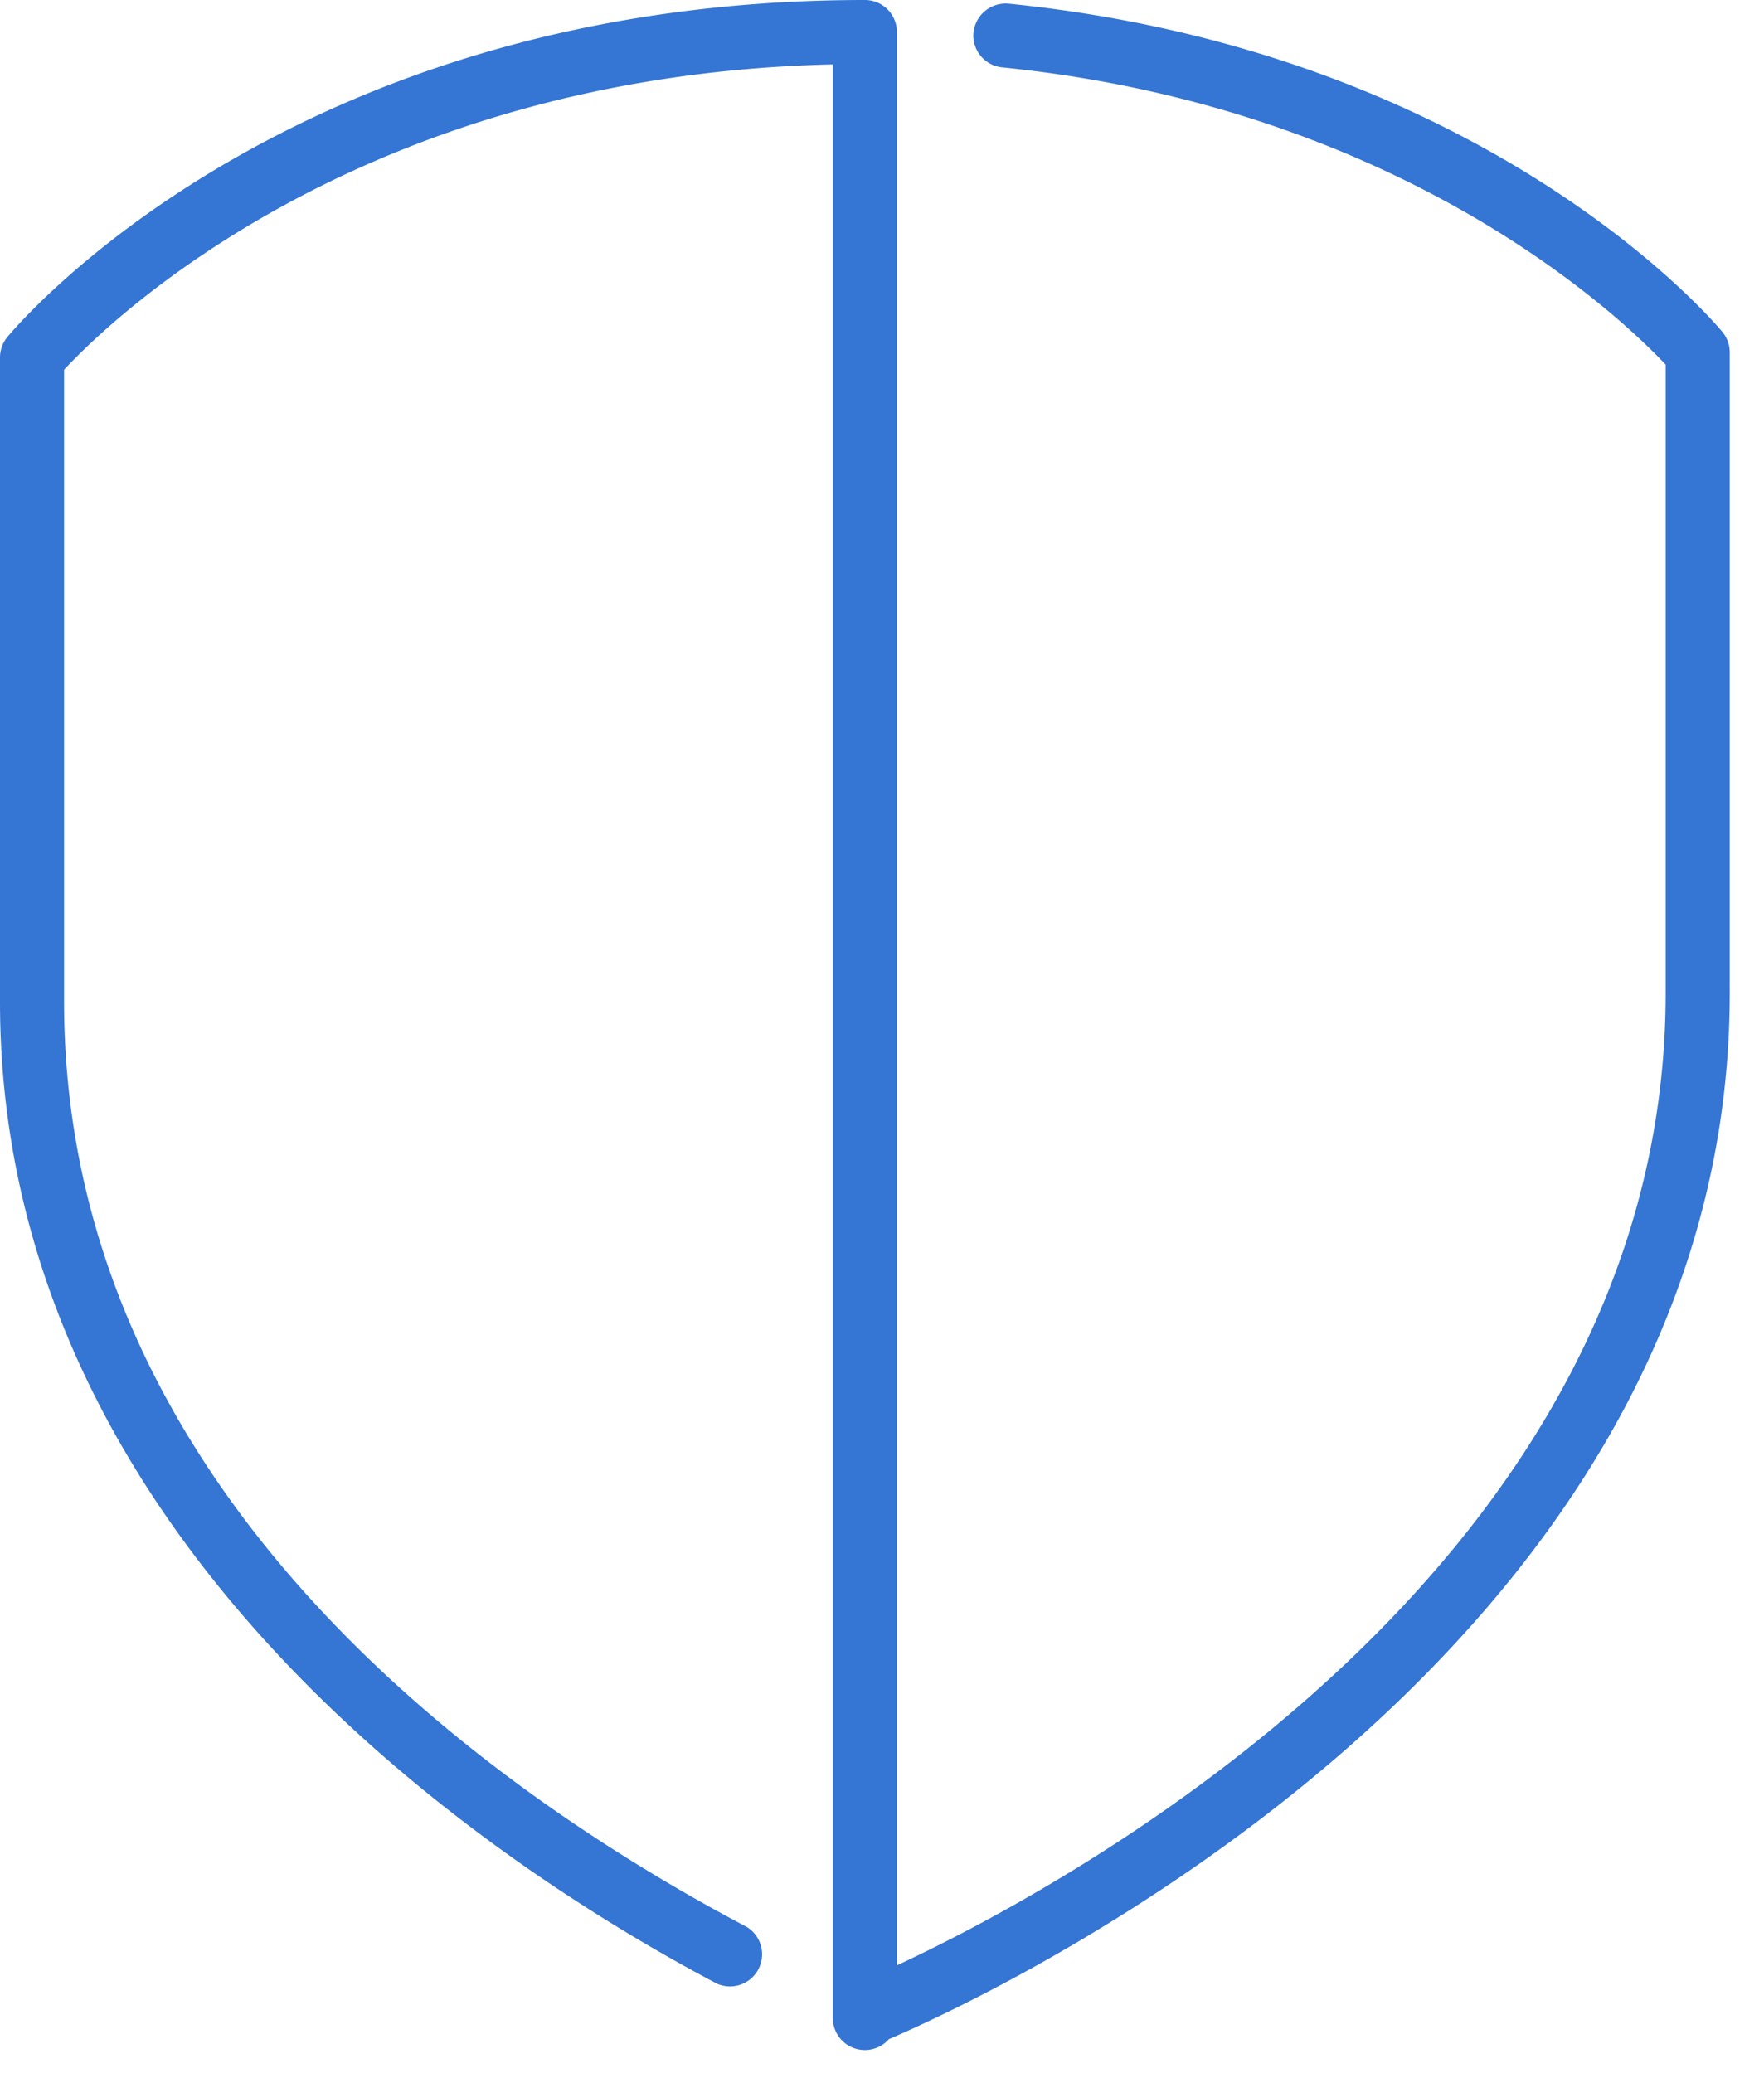 <svg height="47" viewBox="0 0 40 47" width="40" xmlns="http://www.w3.org/2000/svg"><path d="M19.611 0C6.63 0 .424 7.332.166 7.644A.735.735 0 0 0 0 8.108v14.605c0 12.354 11.369 19.688 16.256 22.268a.728.728 0 0 0 .678-1.285C11.152 40.644 1.453 33.86 1.453 22.712V8.384c1.02-1.097 6.729-6.679 17.432-6.923v44.3a.726.726 0 0 0 1.271.48c2.378-1.023 19.067-8.738 19.067-23.724V7.99c0-.17-.06-.333-.167-.464-.215-.26-5.395-6.355-16.185-7.443a.735.735 0 0 0-.796.65.726.726 0 0 0 .65.795c9.133.921 14.095 5.731 15.045 6.74v14.249c0 13.004-13.601 20.264-17.432 22.05V.727A.726.726 0 0 0 19.61 0z" fill="#3575d3"/></svg>